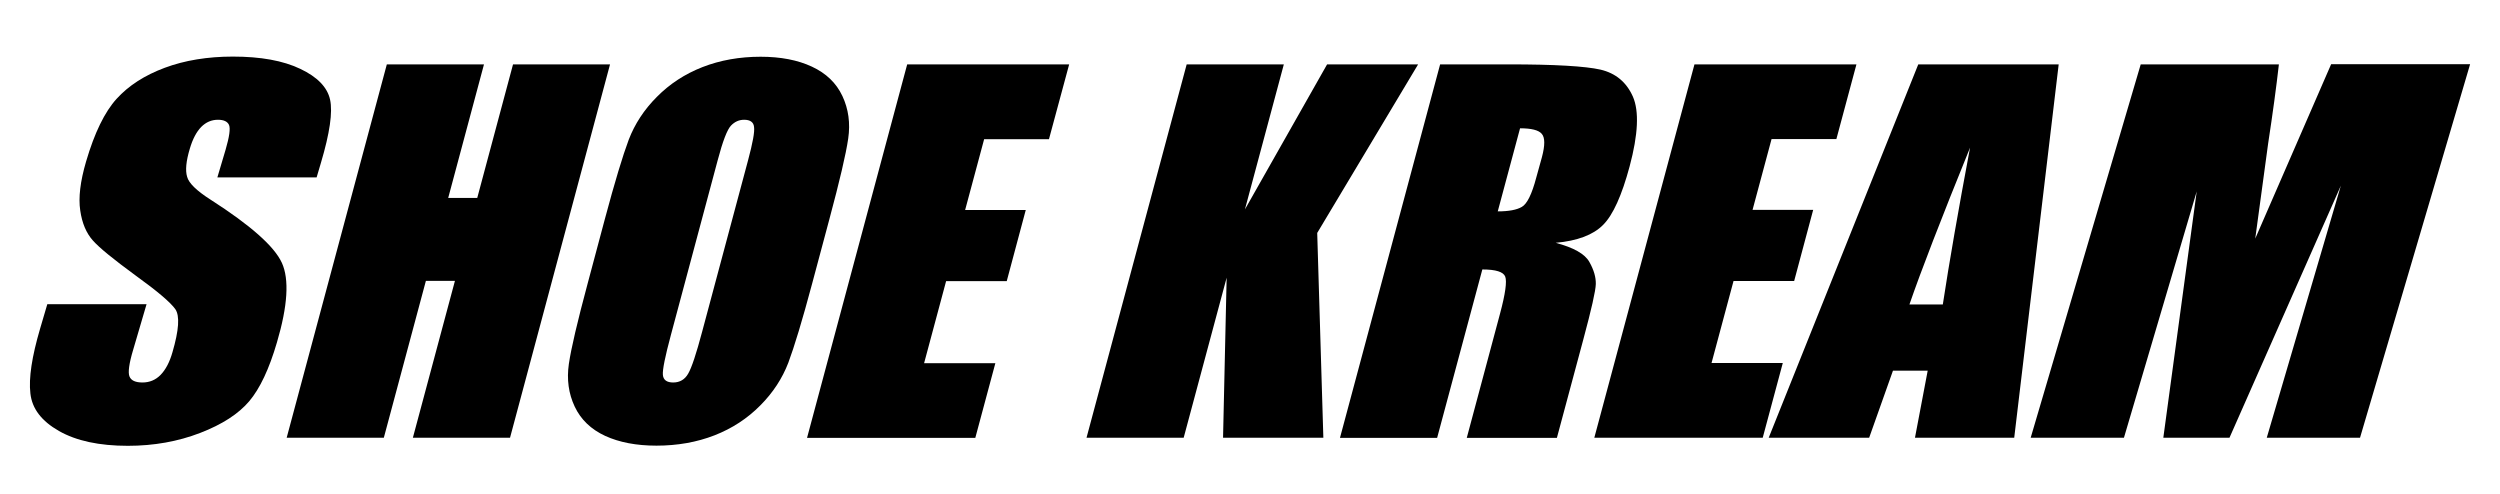 <?xml version="1.0" encoding="utf-8"?>
<!-- Generator: Adobe Illustrator 23.0.1, SVG Export Plug-In . SVG Version: 6.00 Build 0)  -->
<svg version="1.1" id="레이어_1" xmlns="http://www.w3.org/2000/svg" xmlns:xlink="http://www.w3.org/1999/xlink" x="0px"
	 y="0px" viewBox="0 0 167 33" style="enable-background:new 0 0 167 33;" xml:space="preserve">
<g>
	<path d="M21.15,11.85h-6.63L15.07,10c0.25-0.86,0.33-1.41,0.23-1.65C15.2,8.12,14.95,8,14.56,8c-0.43,0-0.8,0.16-1.12,0.48
		c-0.31,0.32-0.57,0.8-0.76,1.45c-0.25,0.83-0.31,1.46-0.18,1.88c0.11,0.42,0.63,0.93,1.57,1.53c2.67,1.71,4.26,3.12,4.76,4.22
		c0.5,1.1,0.39,2.87-0.33,5.31c-0.52,1.78-1.14,3.09-1.85,3.93c-0.71,0.84-1.8,1.55-3.28,2.12c-1.48,0.57-3.09,0.86-4.83,0.86
		c-1.91,0-3.44-0.33-4.6-0.99c-1.16-0.66-1.8-1.49-1.91-2.51c-0.12-1.02,0.1-2.46,0.65-4.33l0.48-1.63h6.63L8.9,23.35
		c-0.28,0.93-0.36,1.54-0.25,1.8c0.11,0.27,0.4,0.4,0.87,0.4c0.47,0,0.88-0.17,1.21-0.51c0.33-0.34,0.6-0.84,0.79-1.51
		c0.43-1.47,0.5-2.43,0.19-2.88c-0.32-0.45-1.21-1.21-2.67-2.26c-1.46-1.07-2.41-1.84-2.84-2.33c-0.43-0.48-0.72-1.15-0.84-2
		c-0.13-0.85,0-1.94,0.39-3.27C6.31,8.88,6.99,7.48,7.79,6.6c0.8-0.88,1.87-1.57,3.21-2.07c1.34-0.5,2.87-0.75,4.56-0.75
		c1.85,0,3.35,0.27,4.5,0.82c1.14,0.54,1.81,1.23,1.99,2.06c0.18,0.83-0.02,2.23-0.61,4.21L21.15,11.85z"/>
	<path d="M40.75,4.3l-6.68,24.94h-6.49l2.81-10.48h-1.94l-2.81,10.48h-6.49L25.84,4.3h6.49l-2.39,8.92h1.94l2.39-8.92H40.75z"/>
	<path d="M54.26,18.91c-0.67,2.51-1.21,4.28-1.6,5.32c-0.4,1.04-1.02,2-1.88,2.86c-0.85,0.86-1.87,1.53-3.05,1.99
		c-1.18,0.46-2.48,0.69-3.88,0.69c-1.34,0-2.48-0.22-3.42-0.65c-0.95-0.44-1.63-1.09-2.04-1.96c-0.41-0.87-0.54-1.82-0.39-2.85
		c0.15-1.03,0.57-2.82,1.26-5.39l1.14-4.27c0.67-2.51,1.21-4.28,1.6-5.32c0.4-1.04,1.02-2,1.88-2.86c0.85-0.86,1.87-1.53,3.05-1.99
		c1.18-0.46,2.48-0.69,3.88-0.69c1.33,0,2.48,0.22,3.42,0.66c0.95,0.44,1.63,1.09,2.04,1.96c0.41,0.87,0.54,1.82,0.39,2.85
		c-0.15,1.03-0.57,2.82-1.26,5.39L54.26,18.91z M49.97,10.71c0.31-1.16,0.45-1.9,0.4-2.23C50.34,8.16,50.11,8,49.71,8
		c-0.34,0-0.63,0.13-0.88,0.39c-0.25,0.26-0.55,1.03-0.89,2.32l-3.12,11.65c-0.39,1.45-0.57,2.34-0.54,2.68
		c0.03,0.34,0.26,0.51,0.69,0.51c0.44,0,0.78-0.2,1-0.59c0.23-0.39,0.54-1.32,0.93-2.79L49.97,10.71z"/>
	<path d="M60.6,4.3h10.82L70.07,9.3h-4.33l-1.27,4.73h4.05l-1.27,4.75h-4.05l-1.47,5.48h4.76l-1.34,4.99H53.91L60.6,4.3z"/>
	<path d="M94.73,4.3l-6.74,11.26l0.41,13.68h-6.7l0.24-10.69l-2.87,10.69h-6.49L79.27,4.3h6.49l-2.6,9.69l5.49-9.69H94.73z"/>
	<path d="M96.2,4.3h4.59c3.06,0,5.1,0.12,6.12,0.35c1.02,0.24,1.74,0.84,2.17,1.81c0.42,0.97,0.35,2.52-0.22,4.65
		c-0.52,1.94-1.11,3.25-1.77,3.91c-0.66,0.67-1.72,1.07-3.17,1.2c1.2,0.32,1.95,0.74,2.25,1.28c0.3,0.53,0.44,1.02,0.43,1.47
		s-0.29,1.68-0.83,3.69L104,29.25h-6.02l2.22-8.29c0.36-1.34,0.47-2.16,0.35-2.48c-0.12-0.32-0.63-0.48-1.53-0.48L96,29.25h-6.49
		L96.2,4.3z M101.54,8.57l-1.49,5.55c0.73,0,1.27-0.1,1.61-0.3c0.35-0.2,0.67-0.85,0.96-1.95L103,10.5
		c0.21-0.79,0.21-1.31-0.01-1.56C102.78,8.69,102.29,8.57,101.54,8.57z"/>
	<path d="M113.19,4.3h10.82l-1.34,4.99h-4.33l-1.27,4.73h4.05l-1.27,4.75h-4.05l-1.47,5.48h4.76l-1.34,4.99h-11.25L113.19,4.3z"/>
	<path d="M137.52,4.3l-2.97,24.94h-6.63l0.85-4.48h-2.32l-1.59,4.48h-6.71l9.99-24.94H137.52z M129.78,20.34
		c0.43-2.83,1.04-6.32,1.82-10.48c-1.94,4.78-3.29,8.27-4.05,10.48H129.78z"/>
	<path d="M165,4.3l-7.35,24.94h-6.23l4.95-16.84l-7.44,16.84h-4.42l2.23-16.45l-4.86,16.45h-6.23l7.35-24.94h9.23
		c-0.17,1.5-0.41,3.27-0.72,5.3l-0.86,6.34l5.07-11.65H165z"/>
</g>
</svg>
